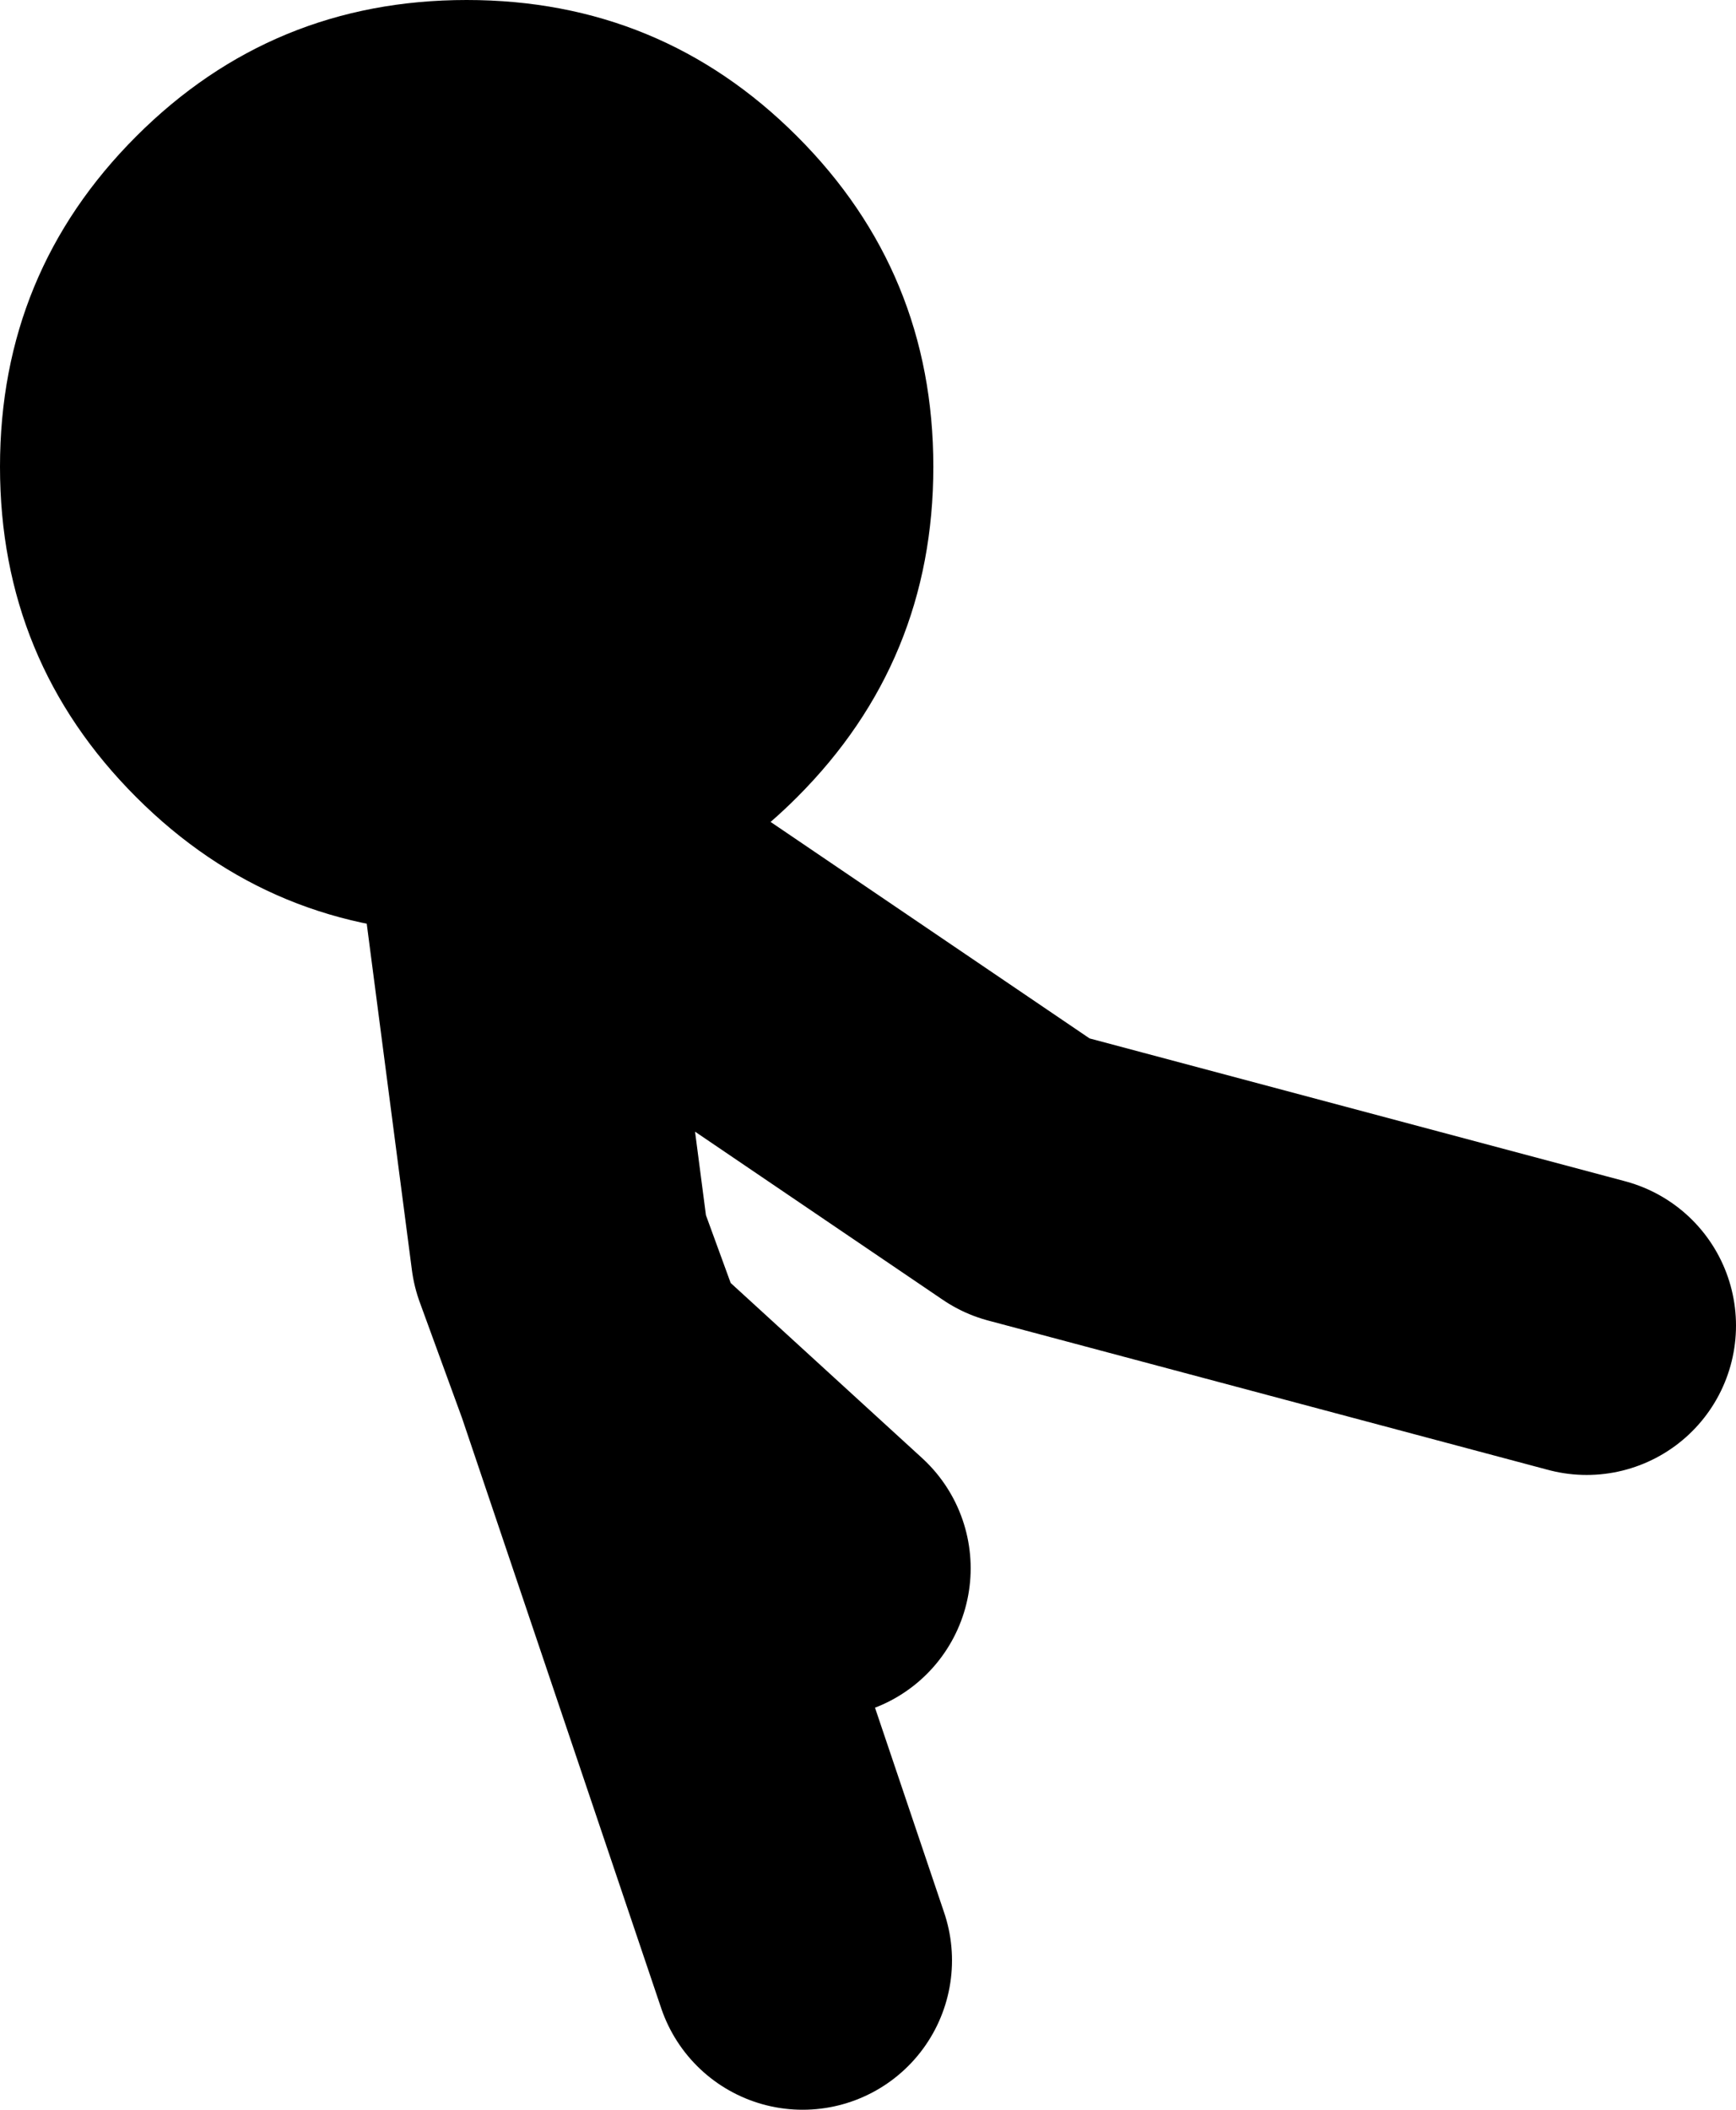 <?xml version="1.0" encoding="UTF-8" standalone="no"?>
<svg xmlns:xlink="http://www.w3.org/1999/xlink" height="56.5px" width="46.5px" xmlns="http://www.w3.org/2000/svg">
  <g transform="matrix(1.0, 0.0, 0.0, 1.0, -20.5, -45.5)">
    <path d="M42.0 98.0 L36.65 82.15 35.5 79.0 34.0 67.5 48.0 77.0 63.0 81.0 M42.5 87.5 L36.65 82.15" fill="none" stroke="#000000" stroke-linecap="round" stroke-linejoin="round" stroke-width="8.0"/>
    <path d="M41.85 66.85 Q39.1 69.6 35.45 70.3 L33.5 70.5 33.0 70.5 Q27.8 70.5 24.15 66.85 20.5 63.2 20.5 58.0 20.5 52.8 24.15 49.15 27.8 45.5 33.0 45.5 38.2 45.5 41.85 49.15 45.5 52.8 45.5 58.0 45.5 63.2 41.85 66.85" fill="#000000" fill-rule="evenodd" stroke="none"/>
  </g>
</svg>
